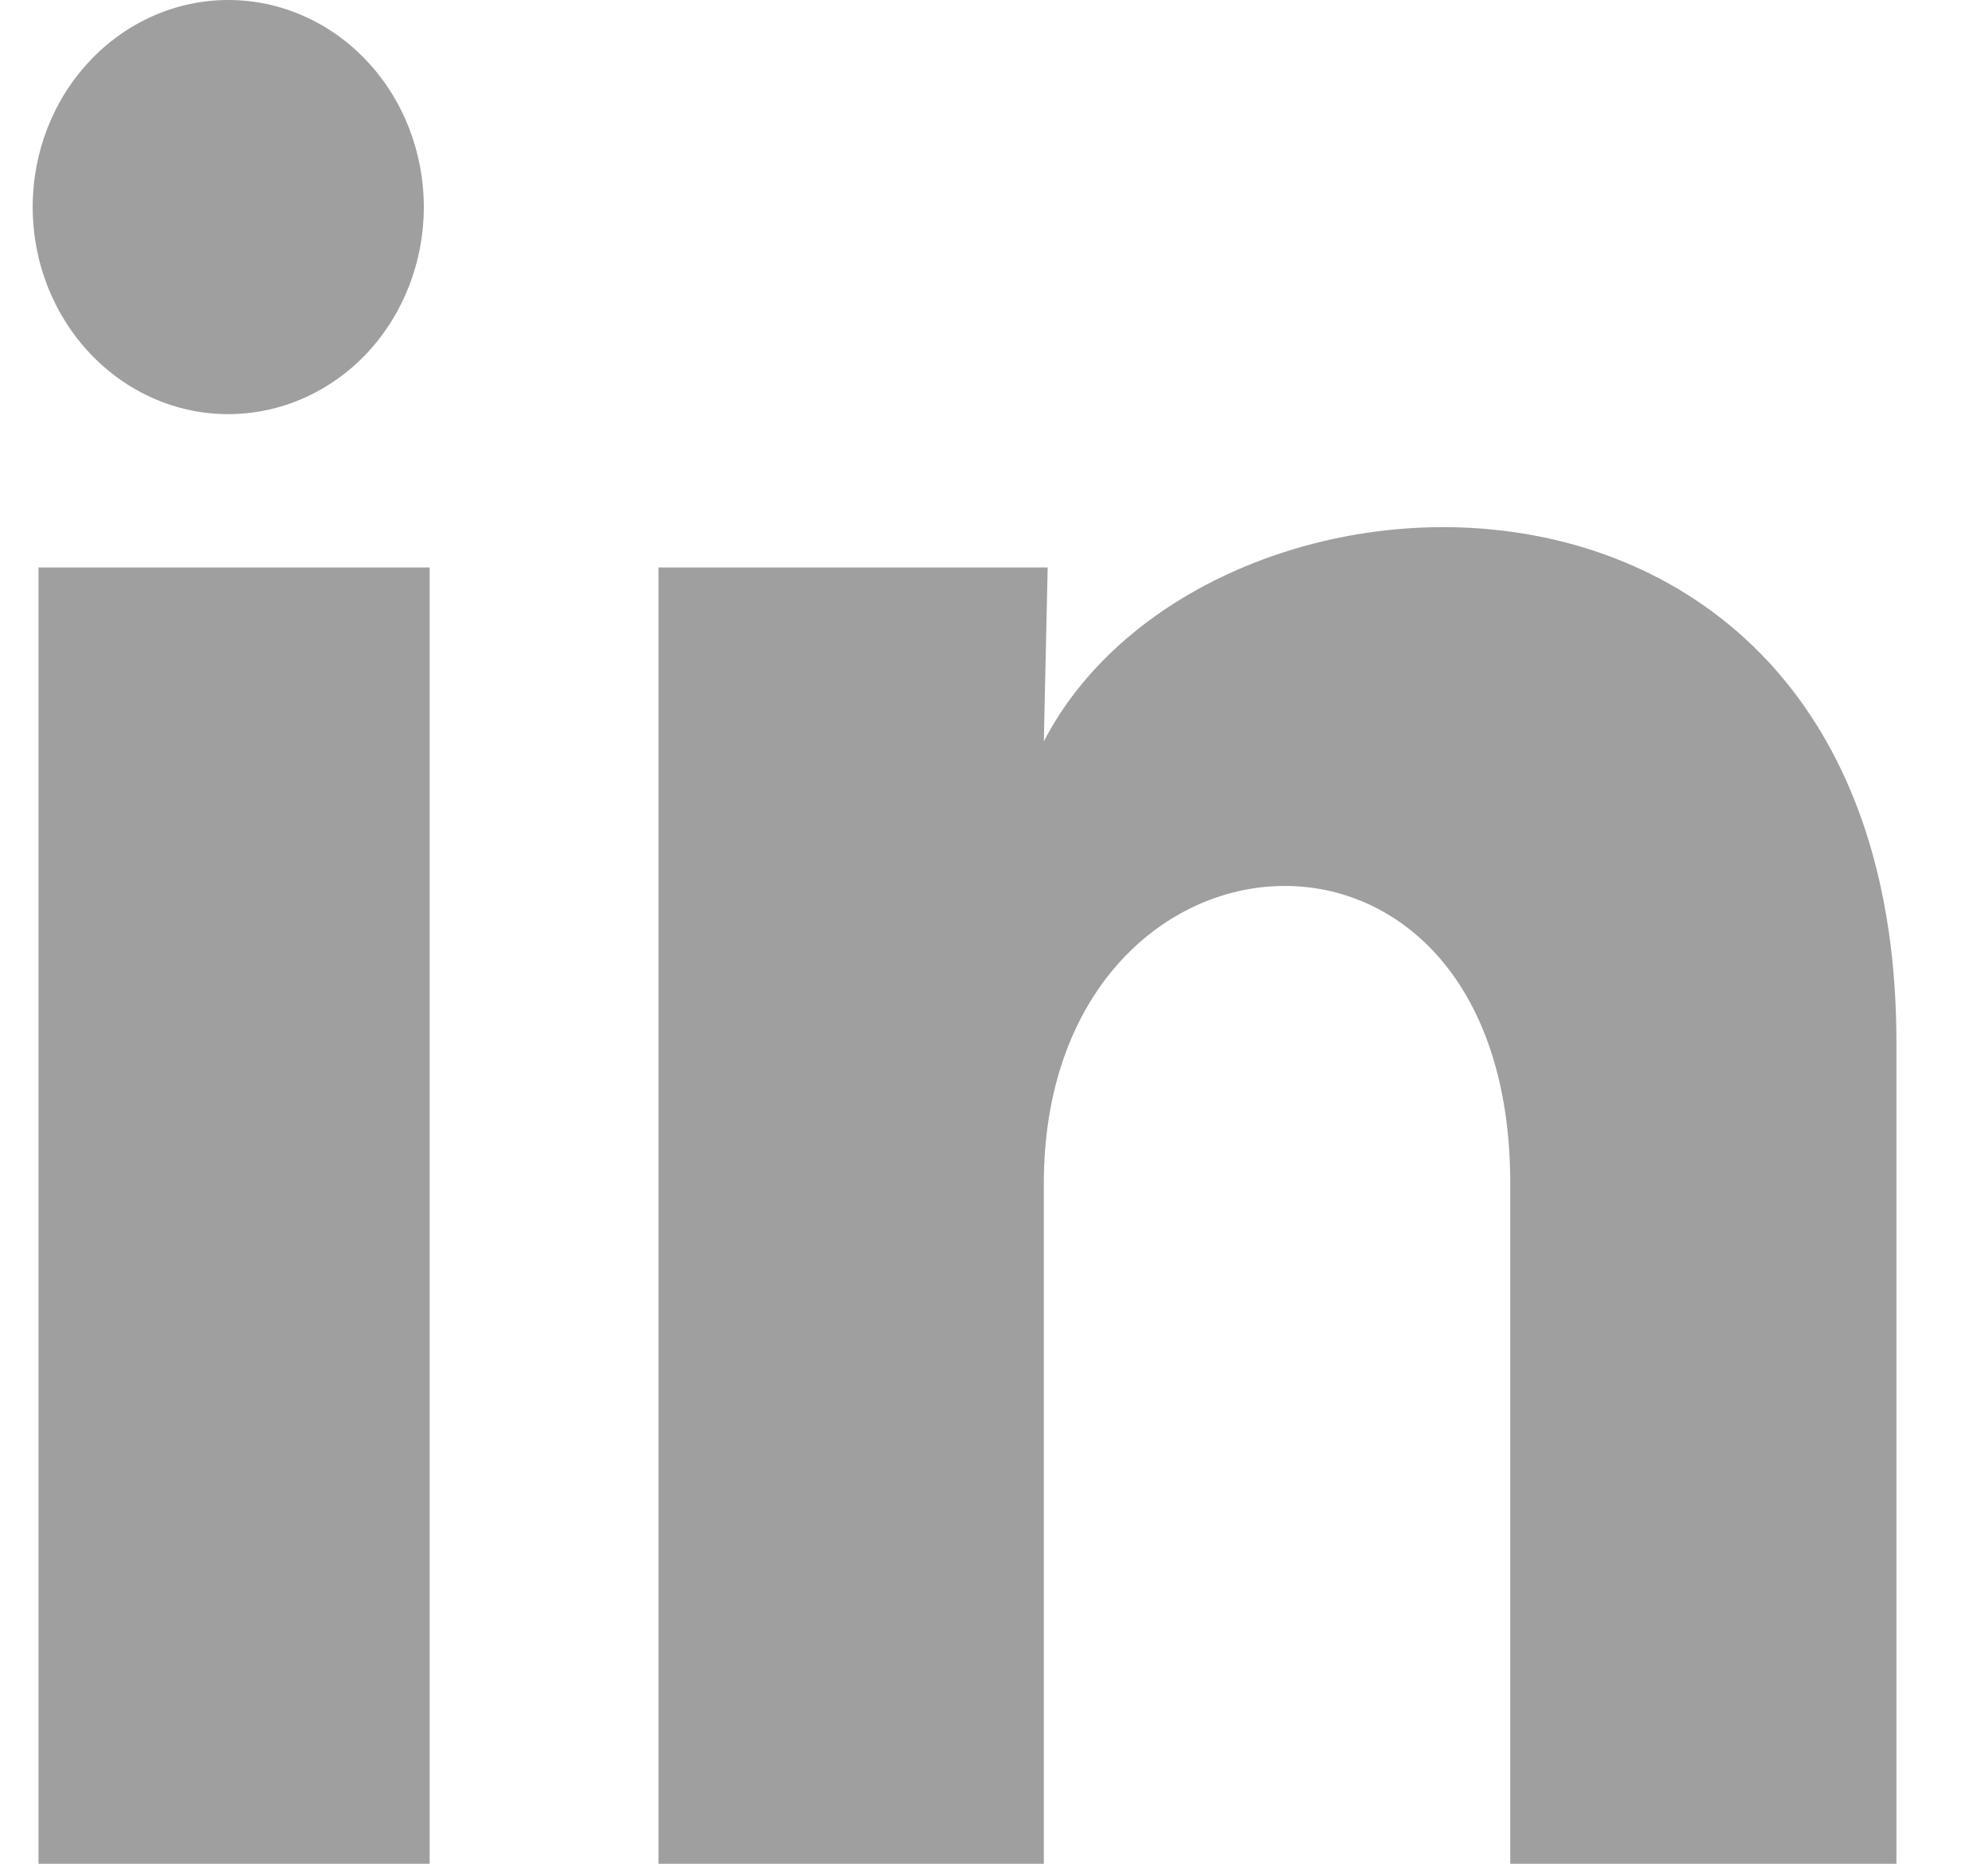 <svg width="16" height="15" viewBox="0 0 16 15" fill="#D9B751" xmlns="http://www.w3.org/2000/svg">
<path id="Vector" d="M3.411 1.667C3.411 2.109 3.245 2.533 2.95 2.846C2.654 3.158 2.254 3.333 1.836 3.333C1.419 3.333 1.019 3.157 0.724 2.844C0.429 2.532 0.263 2.108 0.263 1.666C0.263 1.224 0.429 0.8 0.725 0.488C1.02 0.175 1.421 -0 1.838 2.08623e-07C2.255 0 2.656 0.176 2.951 0.489C3.246 0.801 3.411 1.225 3.411 1.667ZM3.458 4.567H0.31V15H3.458V4.567ZM8.432 4.567H5.3V15H8.401V9.525C8.401 6.475 12.155 6.192 12.155 9.525V15H15.263V8.392C15.263 3.251 9.707 3.442 8.401 5.967L8.432 4.567Z" fill="#9F9F9F"/>
</svg>

